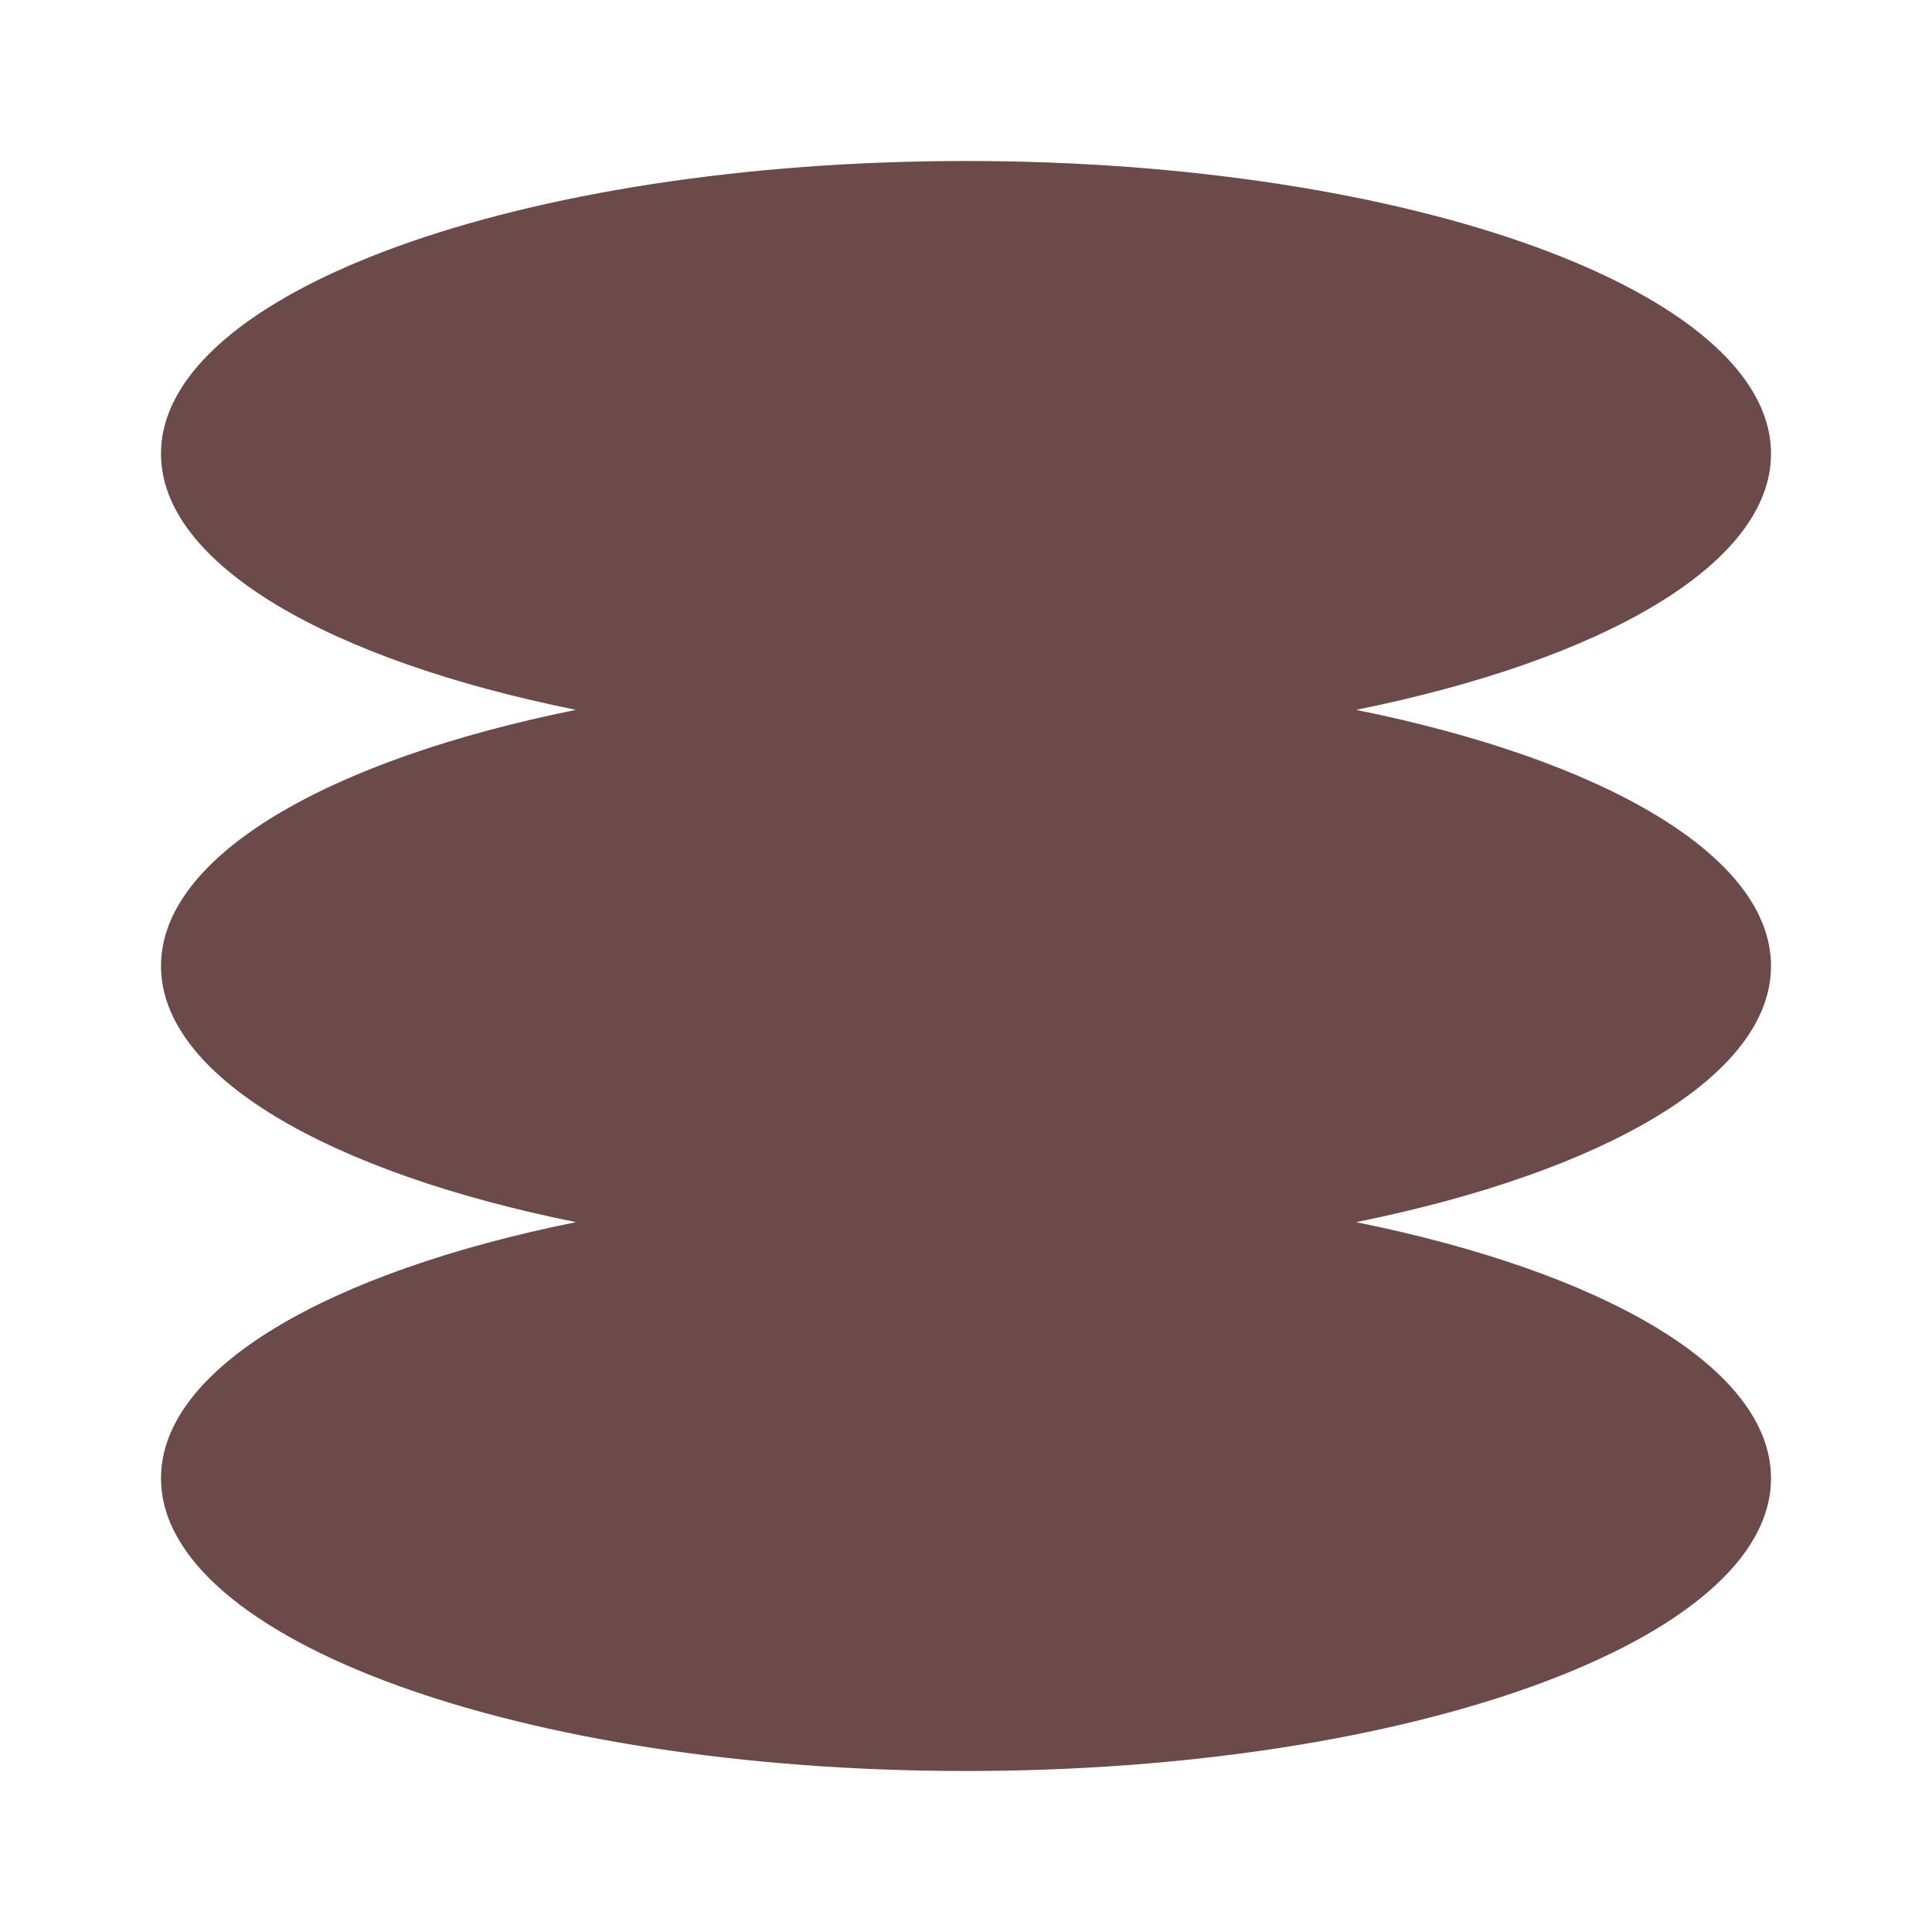<svg fill="none" viewBox="0 0 48 48" xmlns="http://www.w3.org/2000/svg">
  <path d="M44 11.273C44 14.011 39.839 16.396 33.69 17.636C39.839 18.877 44 21.262 44 24C44 26.738 39.839 29.123 33.69 30.364C39.839 31.604 44 33.989 44 36.727C44 40.744 35.046 44 24 44C12.954 44 4 40.744 4 36.727C4 33.989 8.161 31.604 14.31 30.364C8.161 29.123 4 26.738 4 24C4 21.262 8.161 18.877 14.31 17.636C8.161 16.396 4 14.011 4 11.273C4 7.256 12.954 4 24 4C35.046 4 44 7.256 44 11.273Z" fill="#6b4a49"></path>
</svg>
